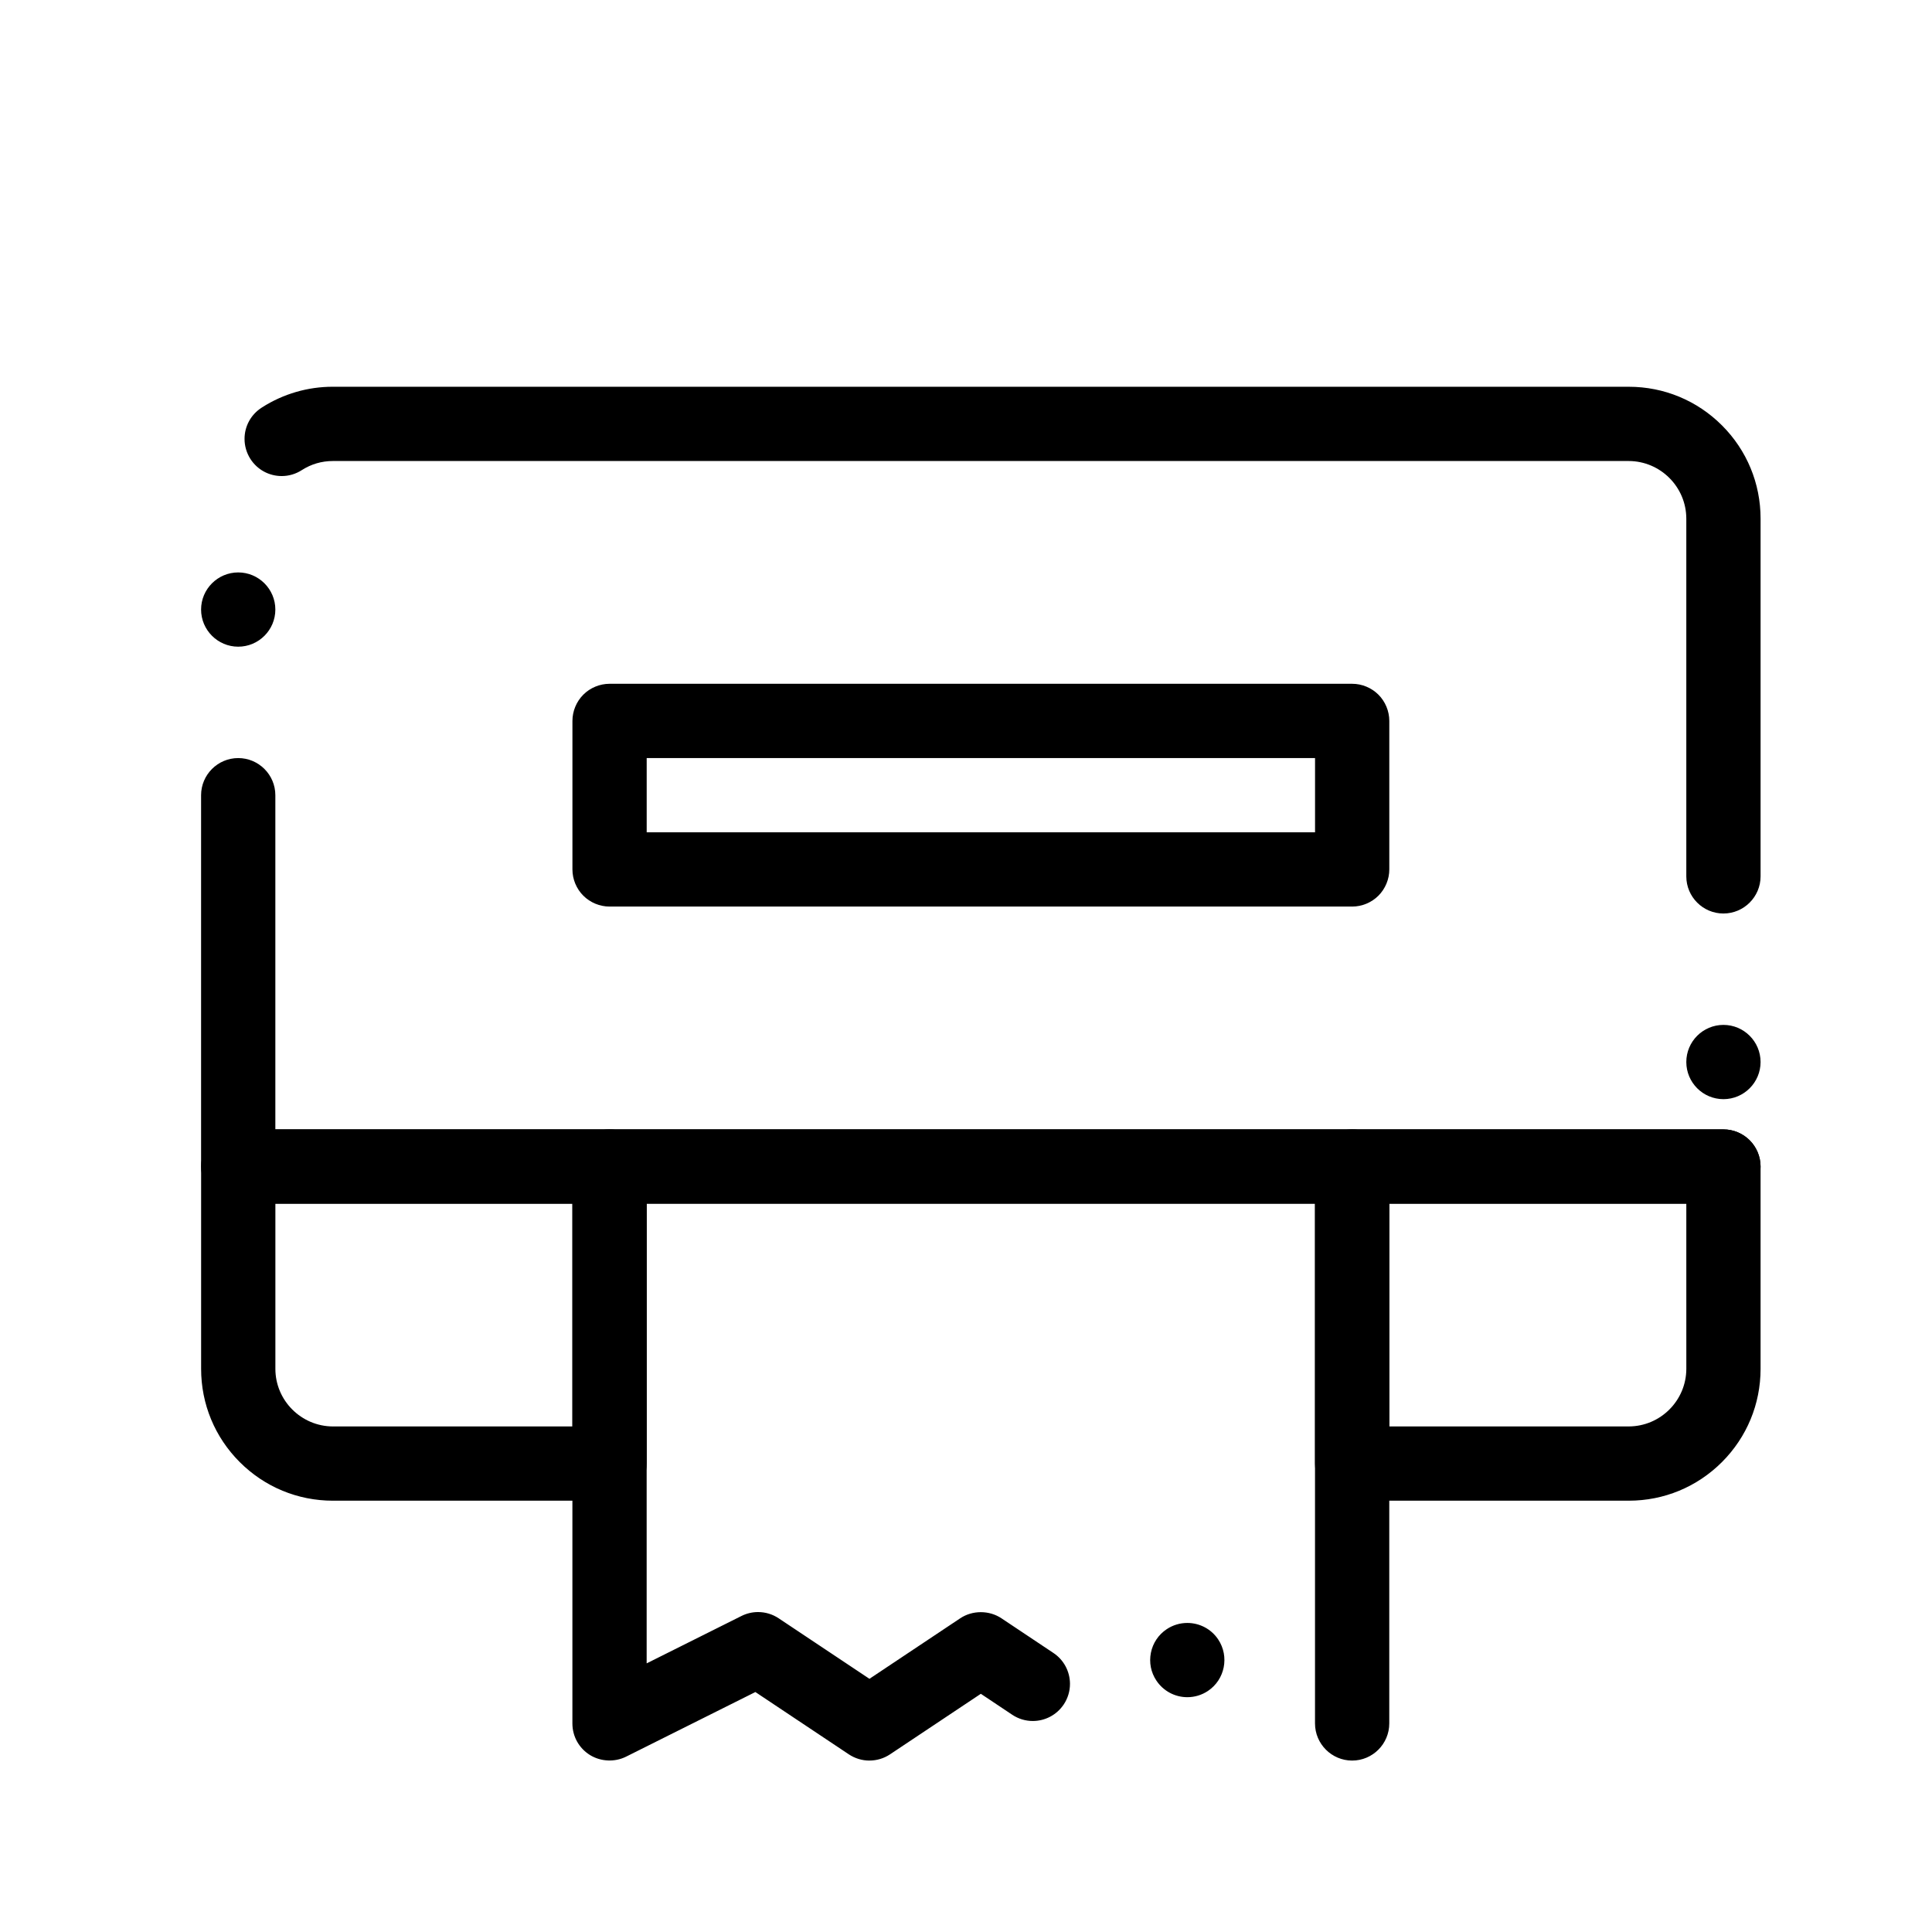 <?xml version="1.0" encoding="UTF-8"?>
<!-- Uploaded to: ICON Repo, www.iconrepo.com, Generator: ICON Repo Mixer Tools -->
<svg fill="#000000" width="800px" height="800px" version="1.1" viewBox="144 144 512 512" xmlns="http://www.w3.org/2000/svg">
 <g>
  <path d="m600.73 462.98h-393.6c-2.59 0-5.125-1.055-6.957-2.883-1.828-1.832-2.883-4.371-2.883-6.961v-98.398c0-5.422 4.418-9.84 9.84-9.84 5.422 0 9.84 4.418 9.84 9.84v88.559h383.76c5.422 0 9.84 4.418 9.84 9.84 0 5.422-4.418 9.844-9.84 9.844zm0-27.691c-5.434 0-9.84-4.418-9.84-9.84 0-5.434 4.406-9.84 9.84-9.84 5.422 0 9.84 4.41 9.84 9.84 0 5.422-4.418 9.84-9.84 9.84zm0-49.199c-5.434 0-9.84-4.418-9.84-9.84v-94.82c-0.02-8.395-6.859-15.23-15.254-15.254h-343.42c-2.973 0-5.746 0.816-8.234 2.41-1.594 1.031-3.434 1.574-5.324 1.574-3.367 0-6.465-1.691-8.285-4.516-1.012-1.586-1.566-3.426-1.566-5.305-0.012-3.367 1.684-6.465 4.508-8.285 0-0.012 0-0.012 0.012-0.012 0.051-0.031 0.09-0.059 0.137-0.09 5.598-3.57 12.074-5.461 18.734-5.461l343.44 0.004c9.328 0 18.105 3.641 24.699 10.234s10.234 15.371 10.234 24.699v94.82c-0.004 5.422-4.422 9.84-9.844 9.84zm-393.6-70.711c-5.422 0-9.84-4.418-9.84-9.84s4.418-9.84 9.84-9.84c5.422 0 9.84 4.418 9.84 9.84s-4.418 9.84-9.84 9.84z"/>
  <path d="m502.34 384.25h-196.8c-2.59 0-5.125-1.055-6.957-2.883-1.832-1.832-2.883-4.367-2.883-6.957v-39.359c0-2.59 1.055-5.125 2.883-6.957 1.832-1.832 4.367-2.883 6.957-2.883h196.8c2.59 0 5.125 1.055 6.957 2.883 1.832 1.832 2.883 4.367 2.883 6.957v39.359c0 2.59-1.055 5.125-2.883 6.957-1.832 1.832-4.371 2.883-6.957 2.883zm-186.96-19.68h177.12v-19.68h-177.12z"/>
  <path d="m305.54 541.7h-73.309c-9.328 0-18.105-3.641-24.699-10.234s-10.234-15.371-10.234-24.699v-53.629c0-2.59 1.055-5.125 2.883-6.957 1.832-1.832 4.367-2.883 6.957-2.883h98.398c2.59 0 5.125 1.051 6.957 2.883s2.887 4.371 2.887 6.957v78.719c0 2.59-1.055 5.125-2.883 6.957-1.832 1.832-4.371 2.887-6.957 2.887zm-88.562-78.719v43.789c0.012 8.395 6.859 15.23 15.254 15.254l63.469-0.004v-59.039z"/>
  <path d="m575.64 541.7h-73.309c-2.59 0-5.125-1.055-6.957-2.883-1.832-1.828-2.883-4.367-2.883-6.957v-78.719c0-2.59 1.051-5.125 2.883-6.957 1.832-1.832 4.367-2.887 6.957-2.887h98.398c2.59 0 5.125 1.051 6.957 2.883 1.832 1.832 2.883 4.367 2.883 6.957v53.629c0 9.328-3.641 18.105-10.234 24.699-6.59 6.594-15.371 10.234-24.695 10.234zm-63.469-19.68h63.469c8.395-0.02 15.23-6.859 15.254-15.254l-0.004-43.785h-78.719z"/>
  <path d="m374.41 610.57c-1.949 0-3.828-0.57-5.461-1.652l-24.766-16.512-34.254 17.121c-3 1.504-6.711 1.34-9.574-0.422-2.922-1.812-4.664-4.941-4.664-8.375v-147.6c0-2.59 1.055-5.125 2.883-6.957 1.832-1.832 4.367-2.883 6.957-2.883h196.8c2.59 0 5.125 1.051 6.957 2.883s2.883 4.367 2.883 6.957v147.6c0 5.422-4.418 9.84-9.84 9.84-5.422 0-9.84-4.418-9.84-9.84v-137.76h-177.12v121.84l25.121-12.555c1.348-0.68 2.875-1.043 4.387-1.043 1.957 0 3.848 0.57 5.473 1.652l24.059 16.039 24.059-16.039c3.246-2.164 7.668-2.164 10.922 0l13.777 9.191c2.727 1.812 4.359 4.852 4.387 8.129 0.012 1.969-0.562 3.875-1.652 5.512-0.039 0.051-0.07 0.098-0.098 0.137-1.828 2.656-4.859 4.25-8.098 4.25-1.949 0-3.828-0.57-5.453-1.652l-8.324-5.555-24.059 16.039c-1.621 1.082-3.512 1.652-5.461 1.652zm84.25-16.797c-3.305 0-6.367-1.645-8.195-4.387-1.465-2.184-1.977-4.801-1.465-7.379 0.512-2.578 2.008-4.801 4.191-6.258 1.625-1.082 3.512-1.652 5.453-1.652 3.305 0 6.367 1.633 8.195 4.379 3 4.516 1.781 10.637-2.734 13.648-1.617 1.078-3.508 1.648-5.445 1.648z"/>
 </g>
</svg>